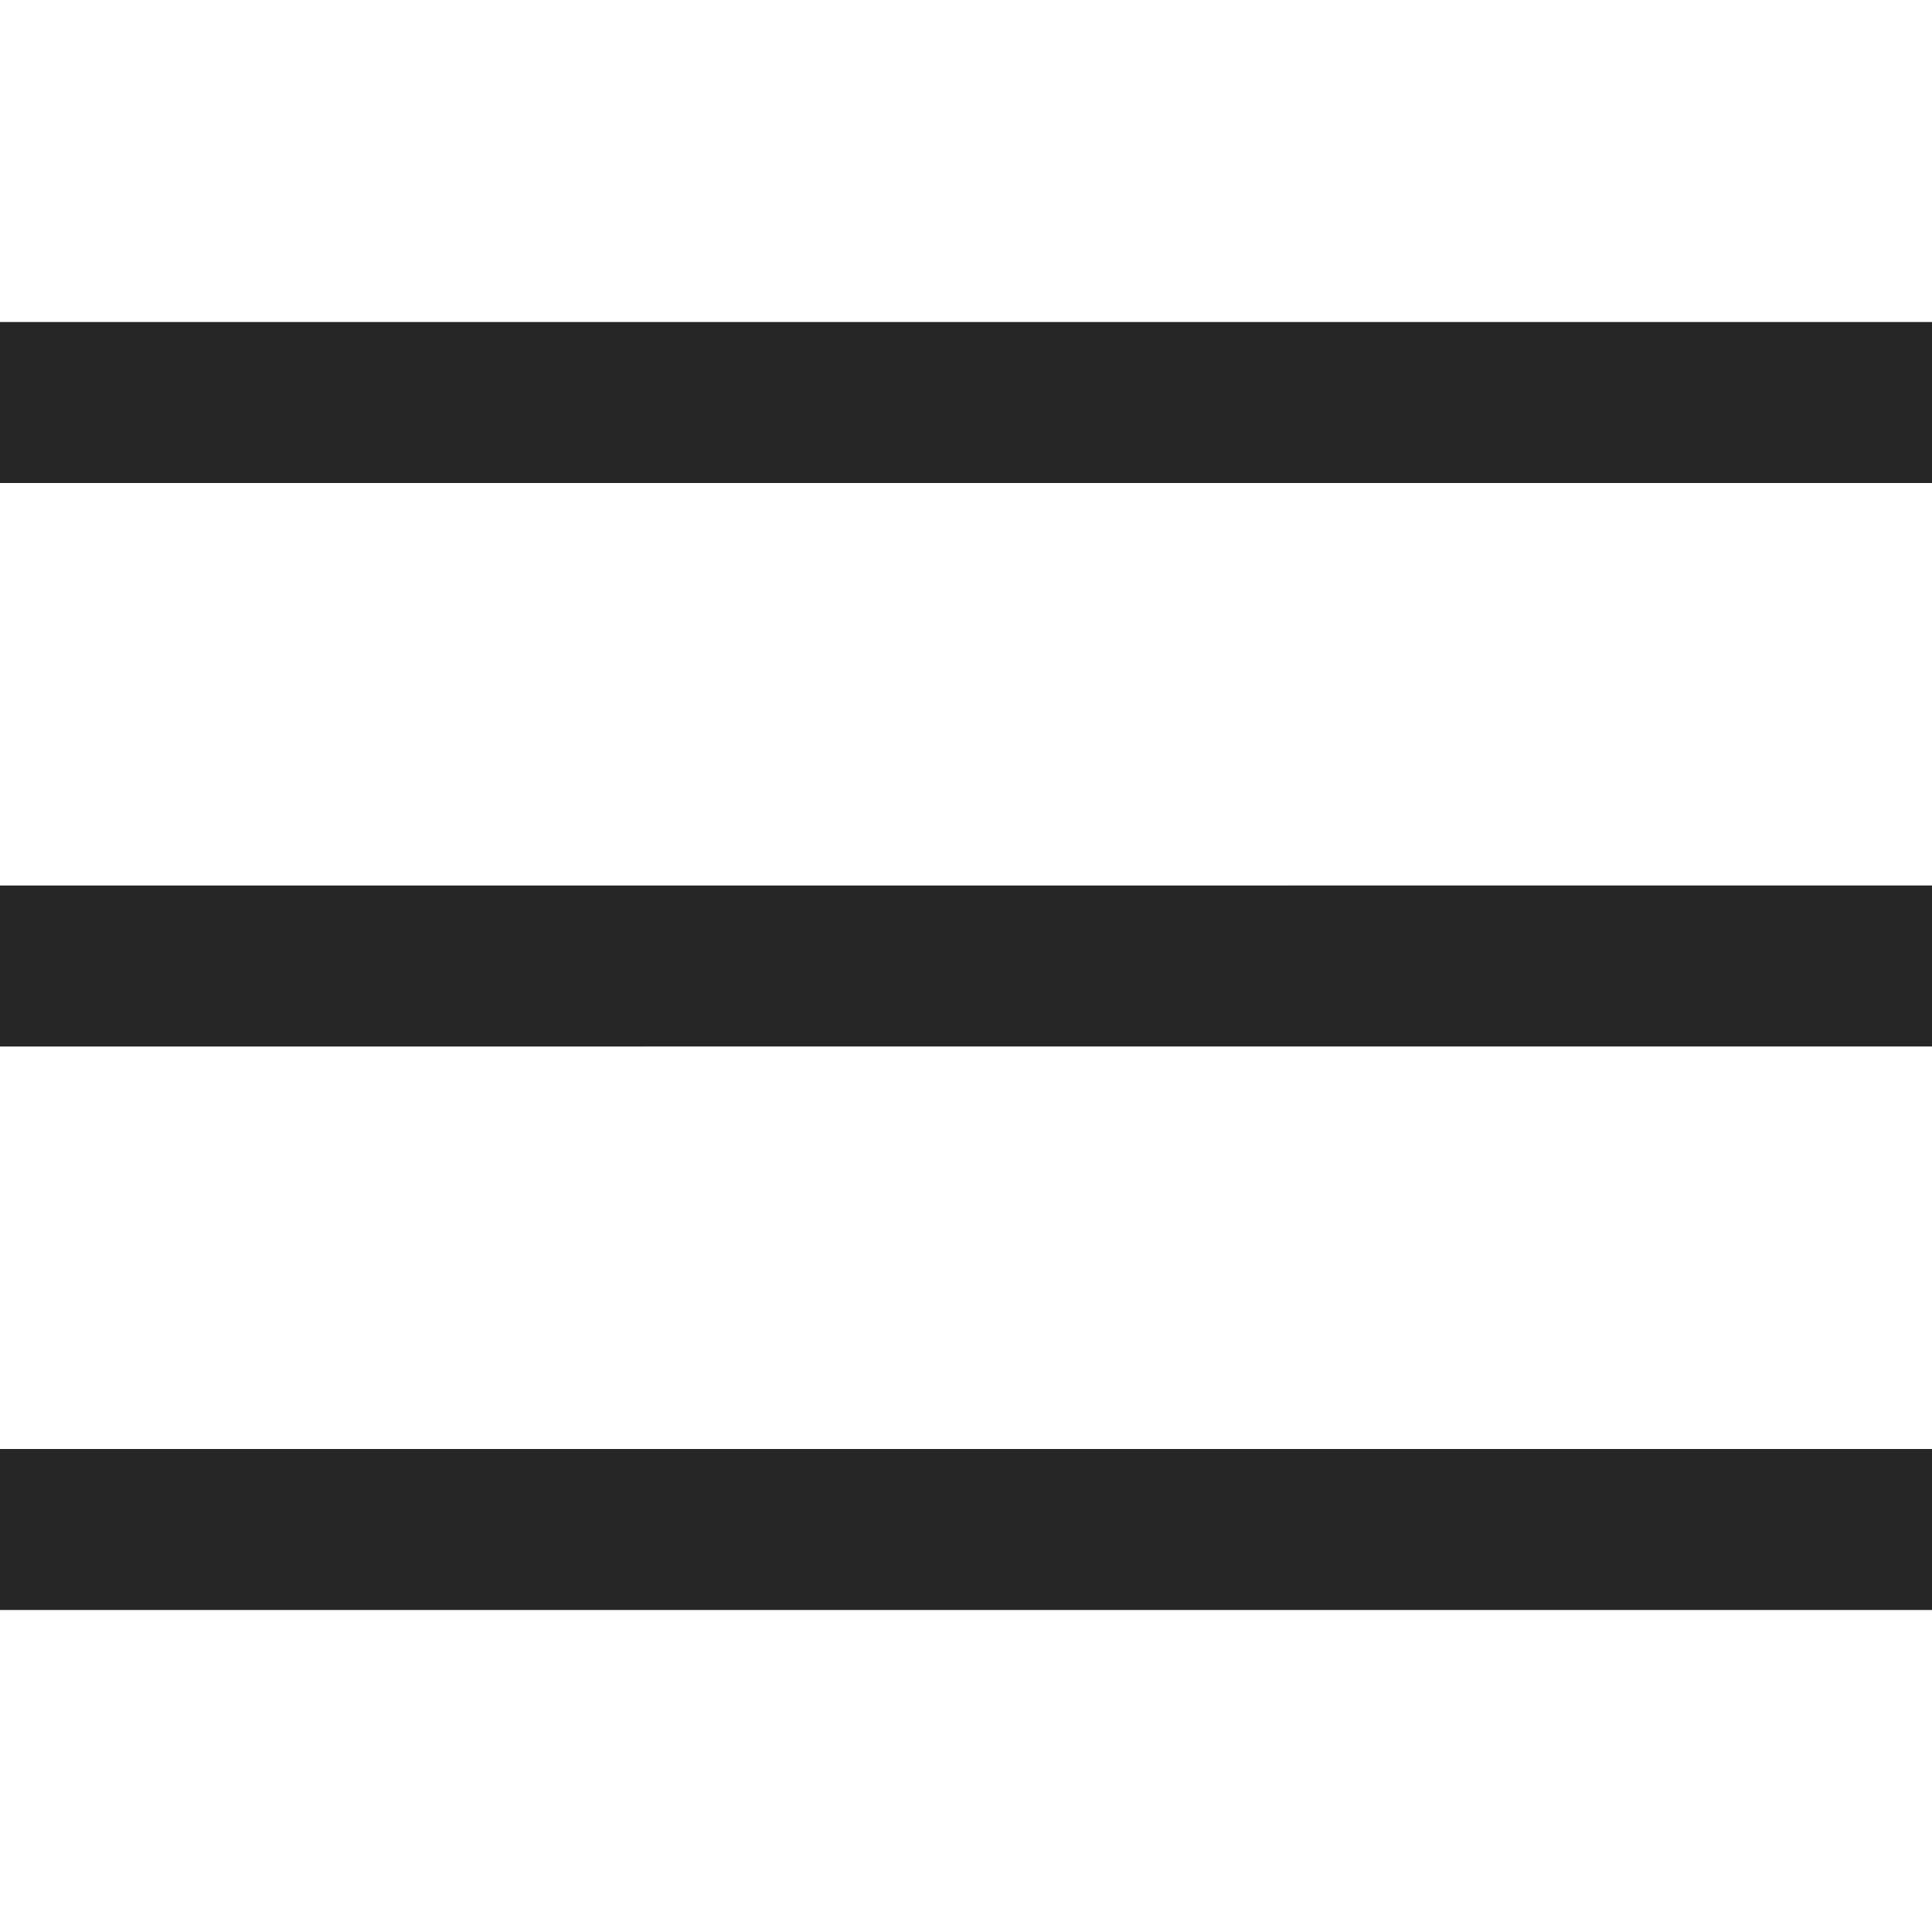 <svg xmlns="http://www.w3.org/2000/svg" width="24" height="24" viewBox="0 0 24 24">
    <g fill="#262626" fill-rule="evenodd">
        <path d="M24 18v2H0v-2zM24 11v2H0v-2zM24 4v2H0V4z"/>
    </g>
</svg>
